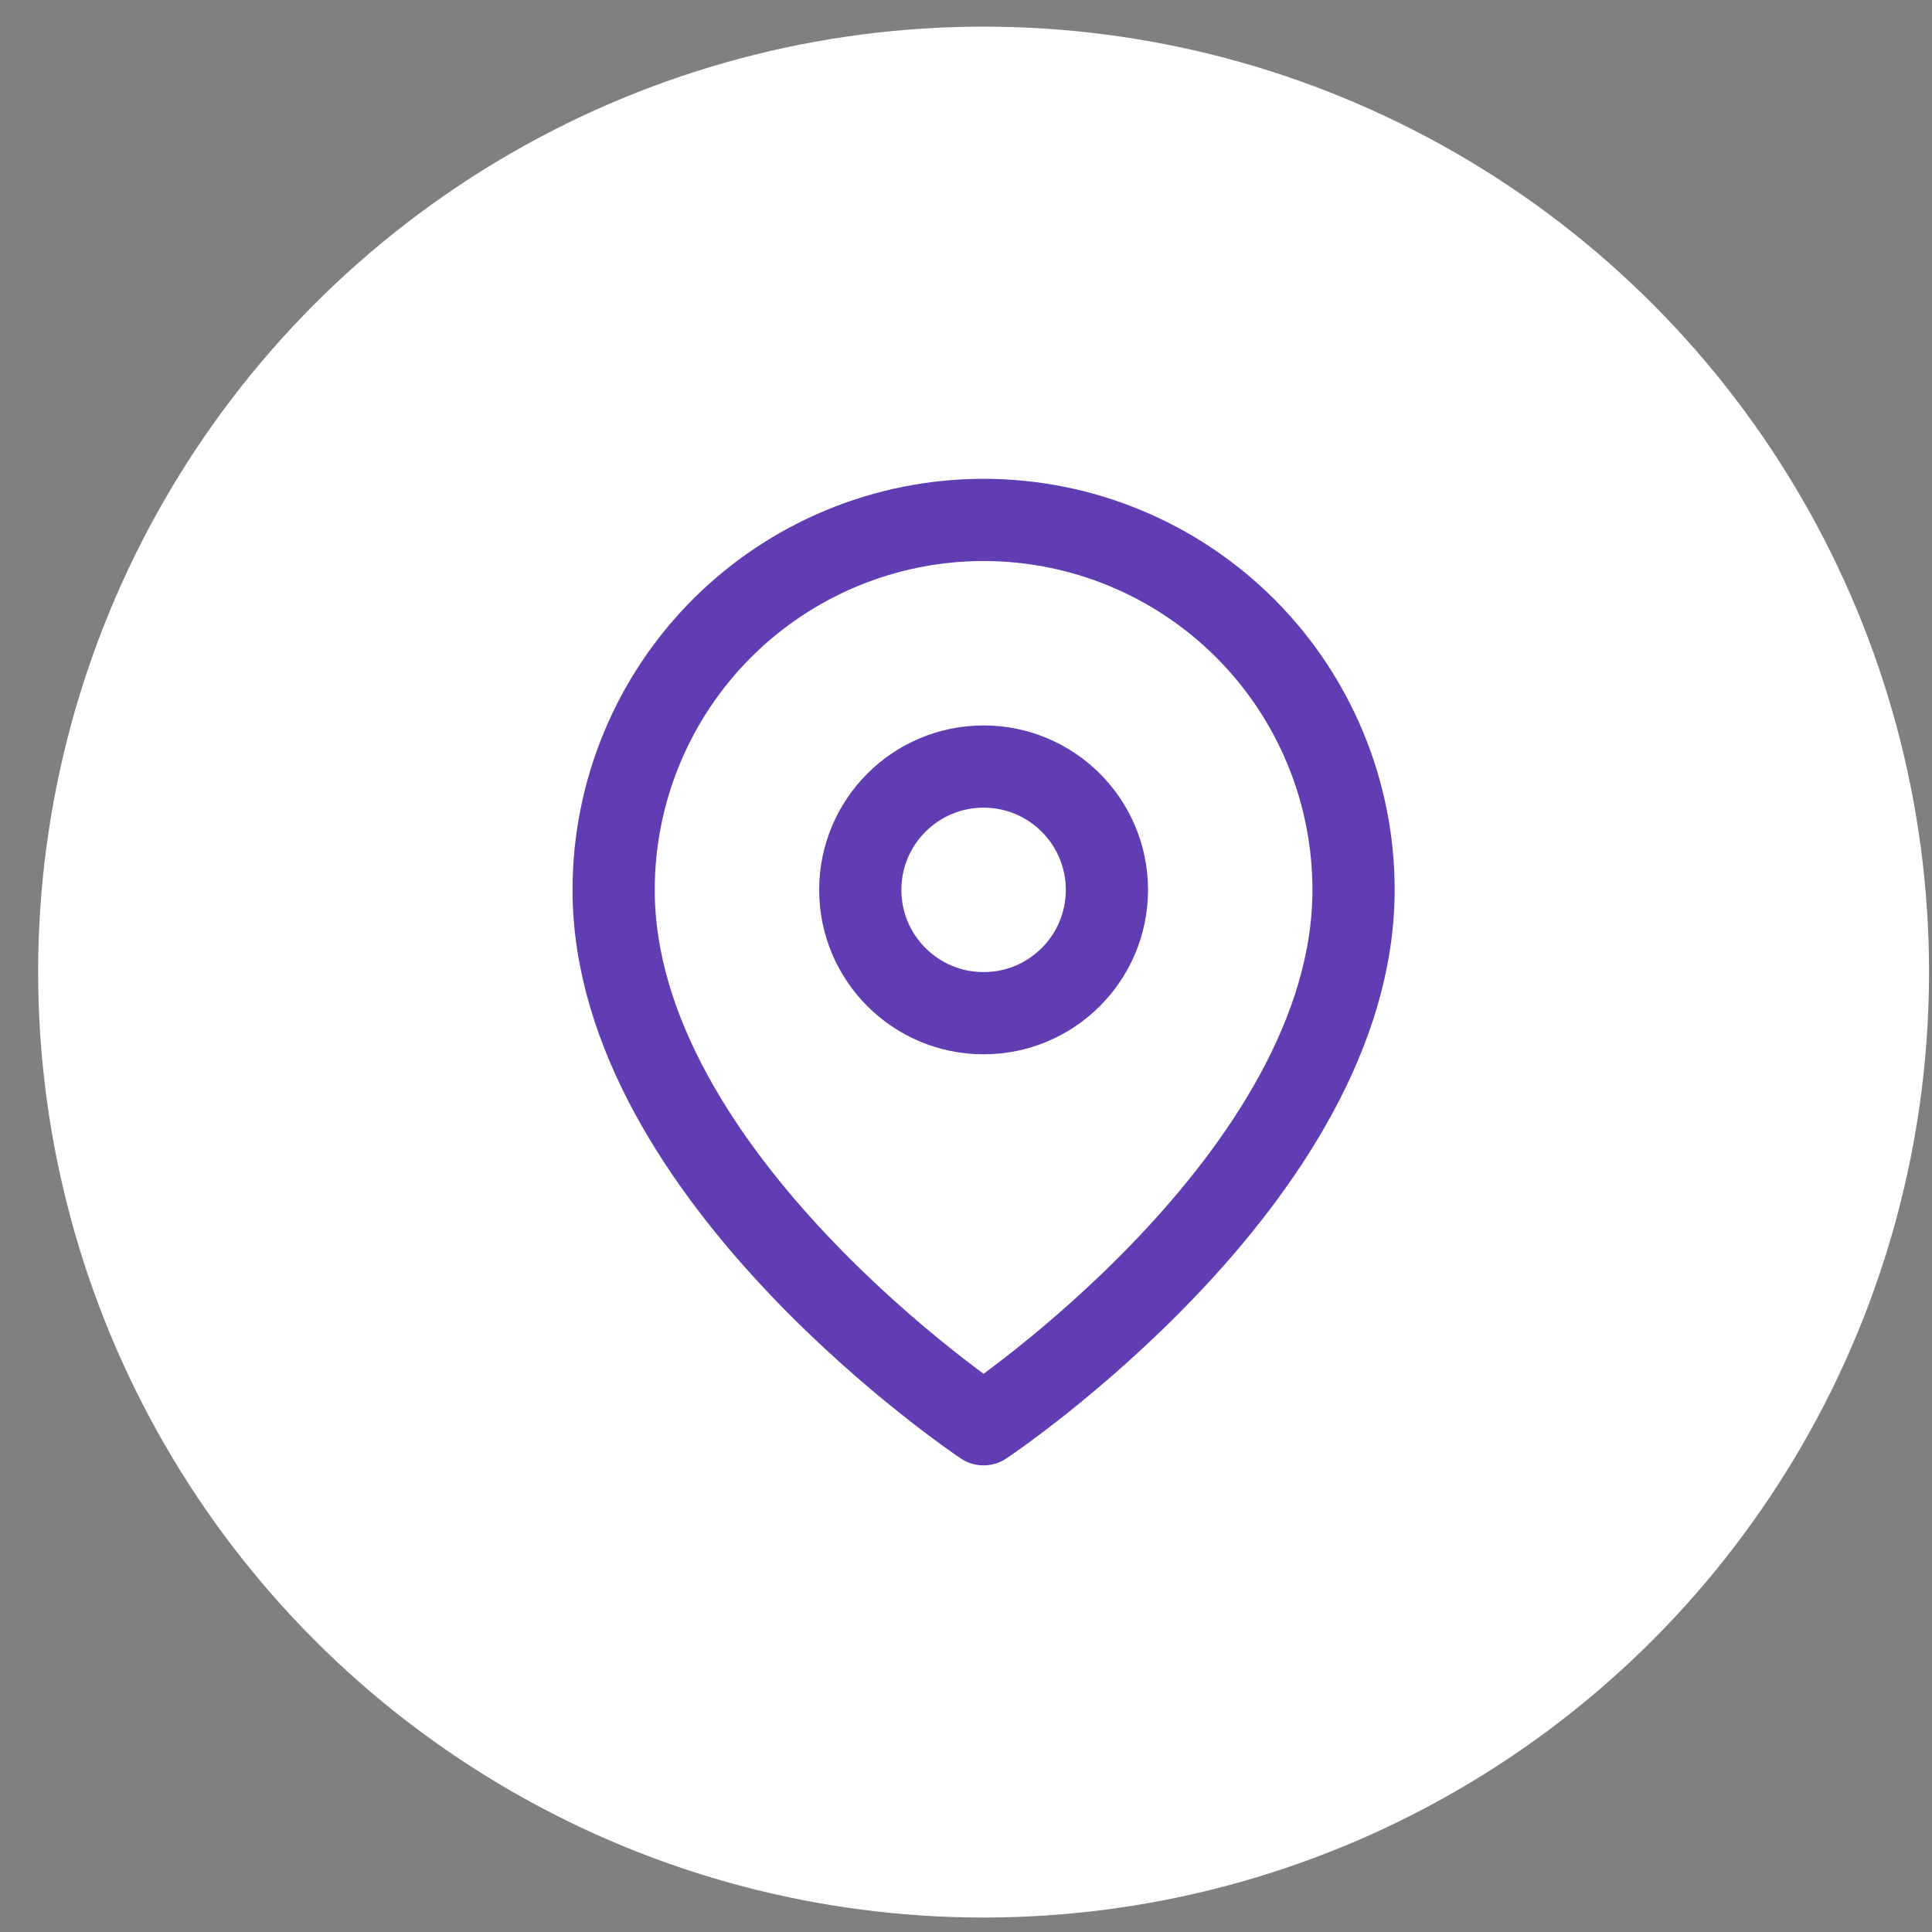 <svg width="47" height="47" viewBox="0 0 47 47" fill="none" xmlns="http://www.w3.org/2000/svg">
<rect x="0" y="0" width="47" height="47" fill="#808080" stroke="none"/>
<circle cx="23.928" cy="23.648" r="23" fill="white"/>
<g clip-path="url(#clip0_560_2014)">
<path d="M32.928 21.648C32.928 28.648 23.928 34.648 23.928 34.648C23.928 34.648 14.928 28.648 14.928 21.648C14.928 19.262 15.876 16.972 17.564 15.284C19.252 13.597 21.541 12.648 23.928 12.648C26.315 12.648 28.604 13.597 30.292 15.284C31.98 16.972 32.928 19.262 32.928 21.648Z" stroke="#603DB2" stroke-width="2" stroke-linecap="round" stroke-linejoin="round"/>
<path d="M23.928 24.648C25.585 24.648 26.928 23.305 26.928 21.648C26.928 19.992 25.585 18.648 23.928 18.648C22.271 18.648 20.928 19.992 20.928 21.648C20.928 23.305 22.271 24.648 23.928 24.648Z" stroke="#603DB2" stroke-width="2" stroke-linecap="round" stroke-linejoin="round"/>
</g>
<defs>
<clipPath id="clip0_560_2014">
<rect width="24" height="24" fill="white" transform="translate(11.928 11.648)"/>
</clipPath>
</defs>
</svg>

